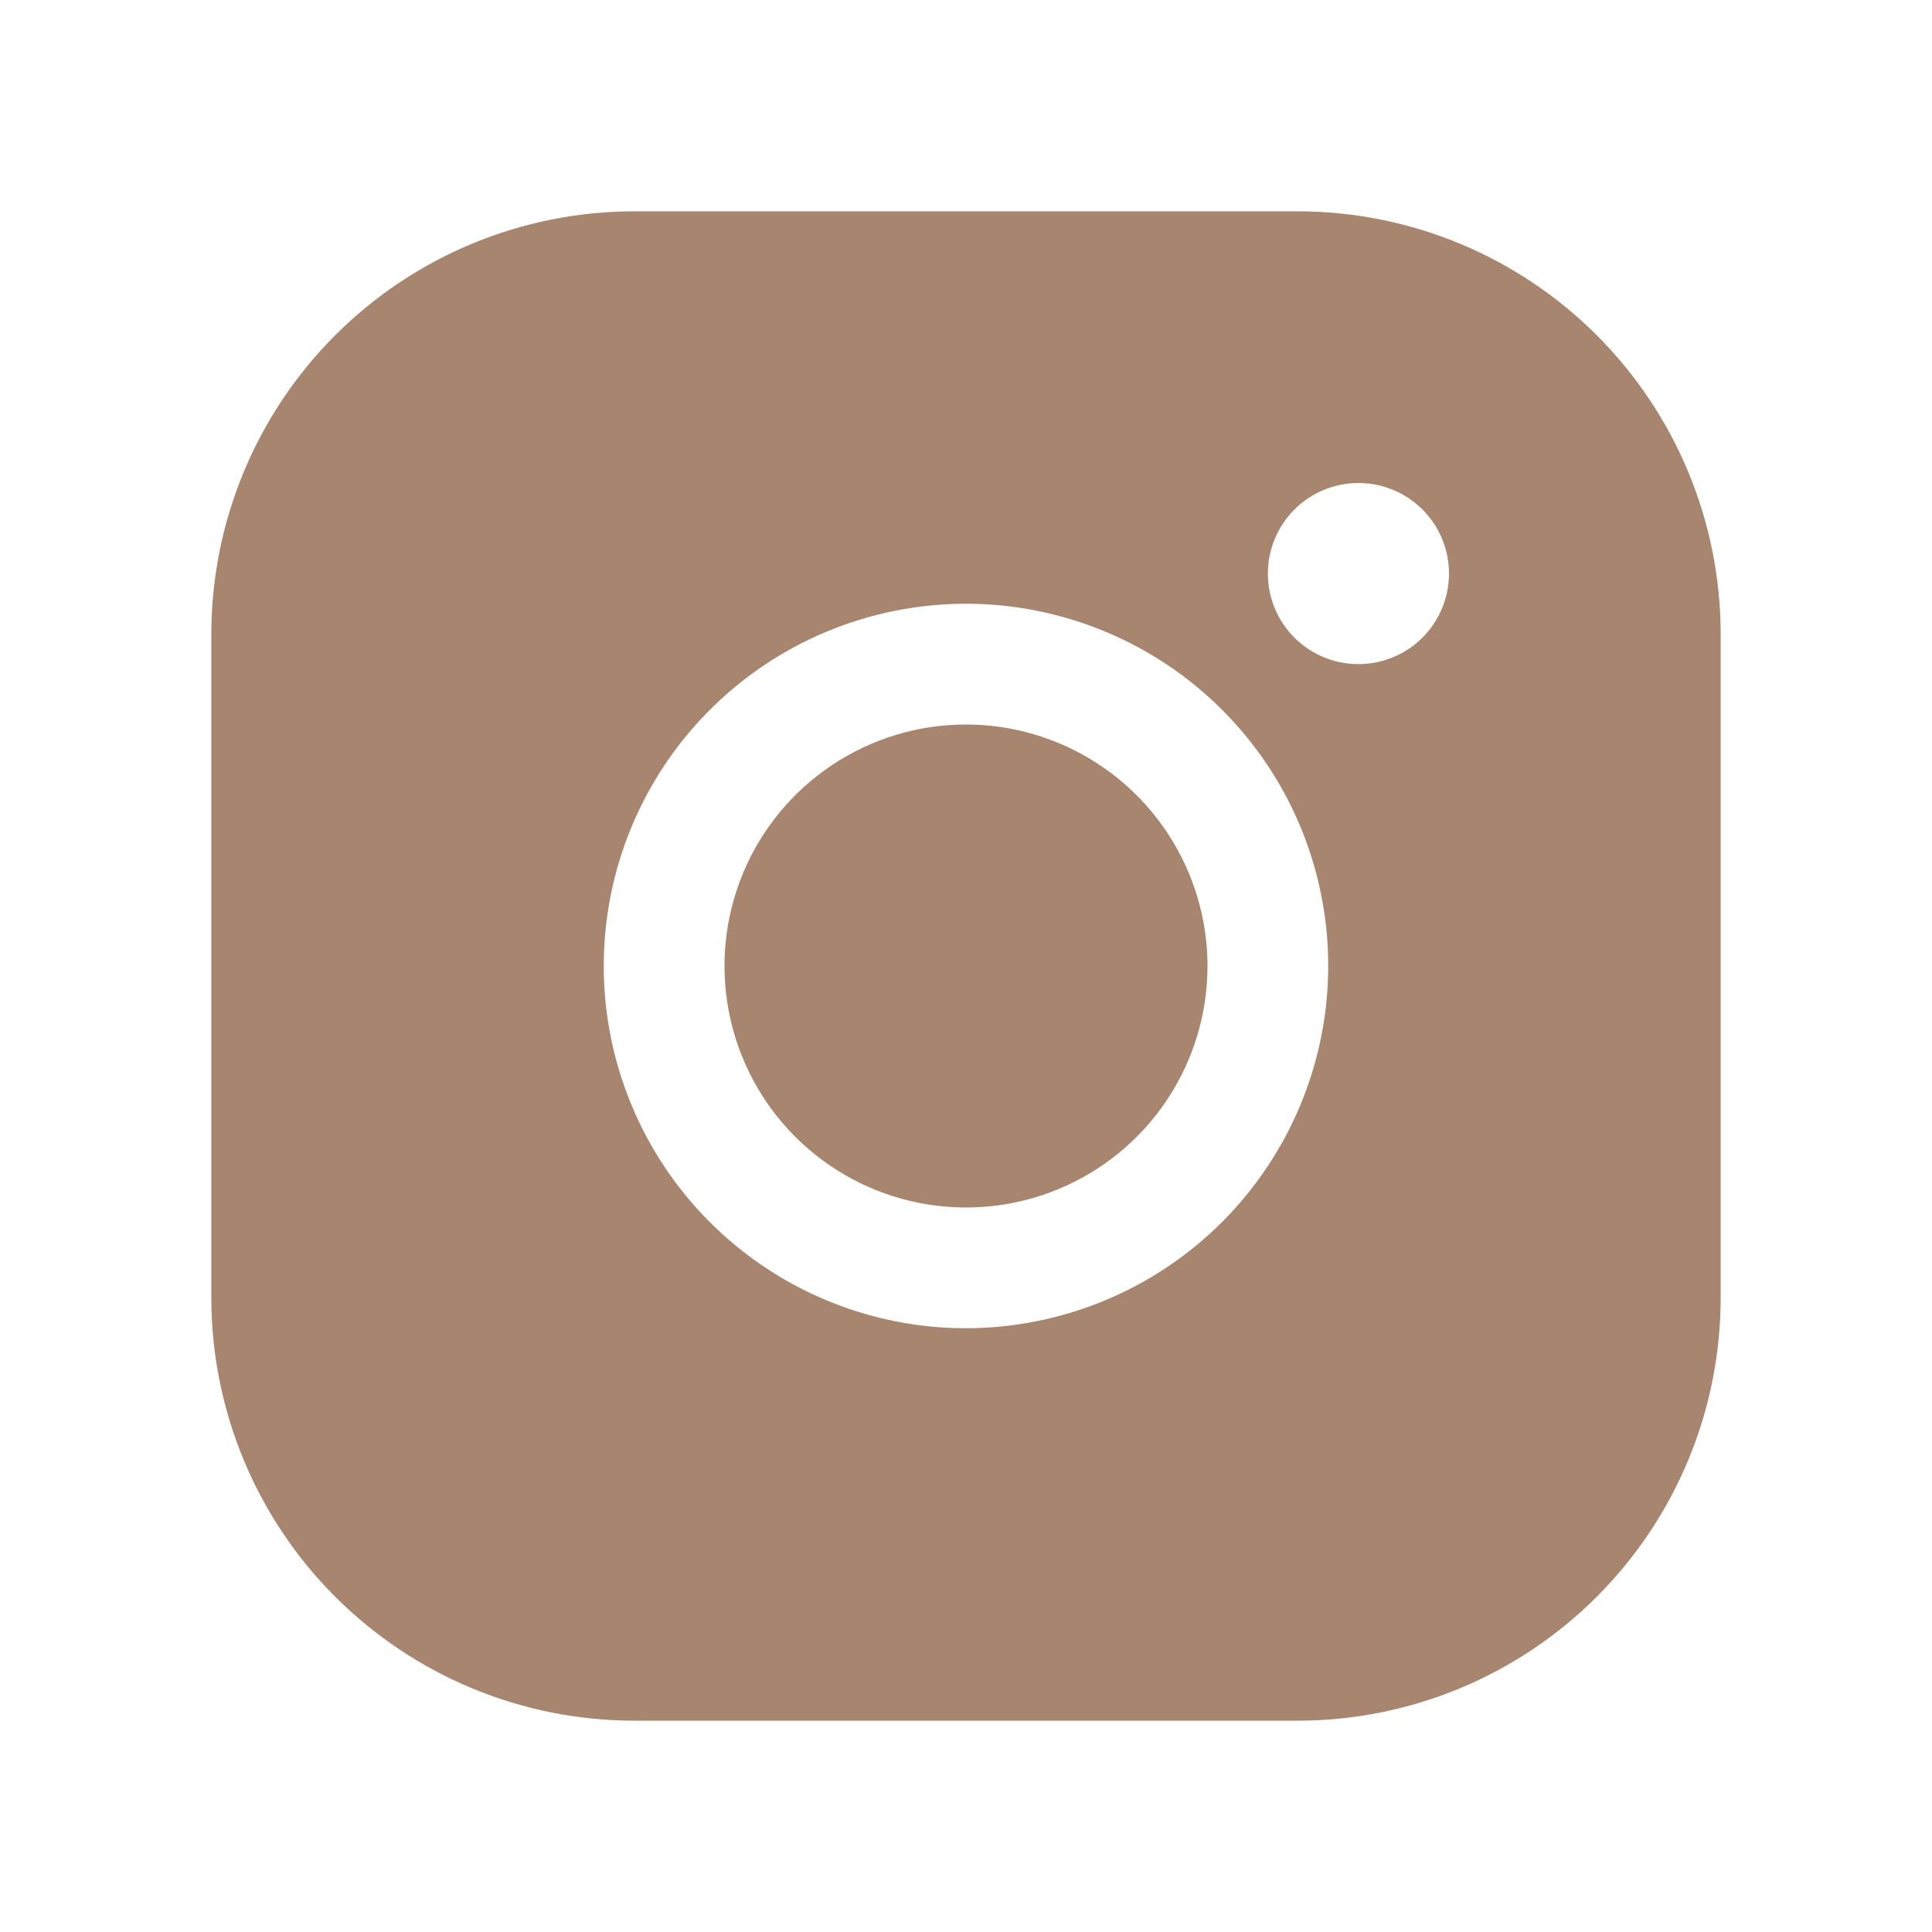 <?xml version="1.0" encoding="UTF-8"?> <svg xmlns="http://www.w3.org/2000/svg" width="55" height="55" viewBox="0 0 55 55" fill="none"> <path d="M34.375 27.5C34.375 28.86 33.972 30.189 33.216 31.32C32.461 32.45 31.387 33.331 30.131 33.852C28.875 34.372 27.492 34.508 26.159 34.243C24.825 33.978 23.6 33.323 22.639 32.361C21.677 31.4 21.022 30.175 20.757 28.841C20.492 27.508 20.628 26.125 21.148 24.869C21.669 23.613 22.55 22.539 23.68 21.784C24.811 21.028 26.14 20.625 27.5 20.625C29.323 20.627 31.07 21.352 32.359 22.641C33.648 23.93 34.373 25.677 34.375 27.5ZM48.984 18.047V36.953C48.981 40.143 47.712 43.201 45.456 45.456C43.201 47.712 40.143 48.981 36.953 48.984H18.047C14.857 48.981 11.799 47.712 9.543 45.456C7.288 43.201 6.019 40.143 6.016 36.953V18.047C6.019 14.857 7.288 11.799 9.543 9.543C11.799 7.288 14.857 6.019 18.047 6.016H36.953C40.143 6.019 43.201 7.288 45.456 9.543C47.712 11.799 48.981 14.857 48.984 18.047V18.047ZM37.812 27.5C37.812 25.46 37.208 23.467 36.075 21.771C34.941 20.075 33.331 18.753 31.446 17.973C29.562 17.192 27.489 16.988 25.488 17.386C23.488 17.784 21.65 18.766 20.208 20.208C18.766 21.65 17.784 23.488 17.386 25.488C16.988 27.489 17.192 29.562 17.973 31.446C18.753 33.331 20.075 34.941 21.771 36.075C23.467 37.208 25.46 37.812 27.5 37.812C30.234 37.809 32.855 36.722 34.789 34.789C36.722 32.855 37.809 30.234 37.812 27.5V27.5ZM41.25 16.328C41.25 15.818 41.099 15.32 40.816 14.896C40.532 14.472 40.13 14.141 39.658 13.946C39.187 13.751 38.669 13.7 38.169 13.8C37.669 13.899 37.209 14.145 36.849 14.505C36.488 14.866 36.243 15.325 36.143 15.825C36.044 16.325 36.095 16.844 36.29 17.315C36.485 17.786 36.816 18.189 37.239 18.472C37.663 18.755 38.162 18.906 38.672 18.906C39.356 18.906 40.011 18.635 40.495 18.151C40.978 17.668 41.25 17.012 41.25 16.328Z" fill="#A8856F"></path> </svg> 